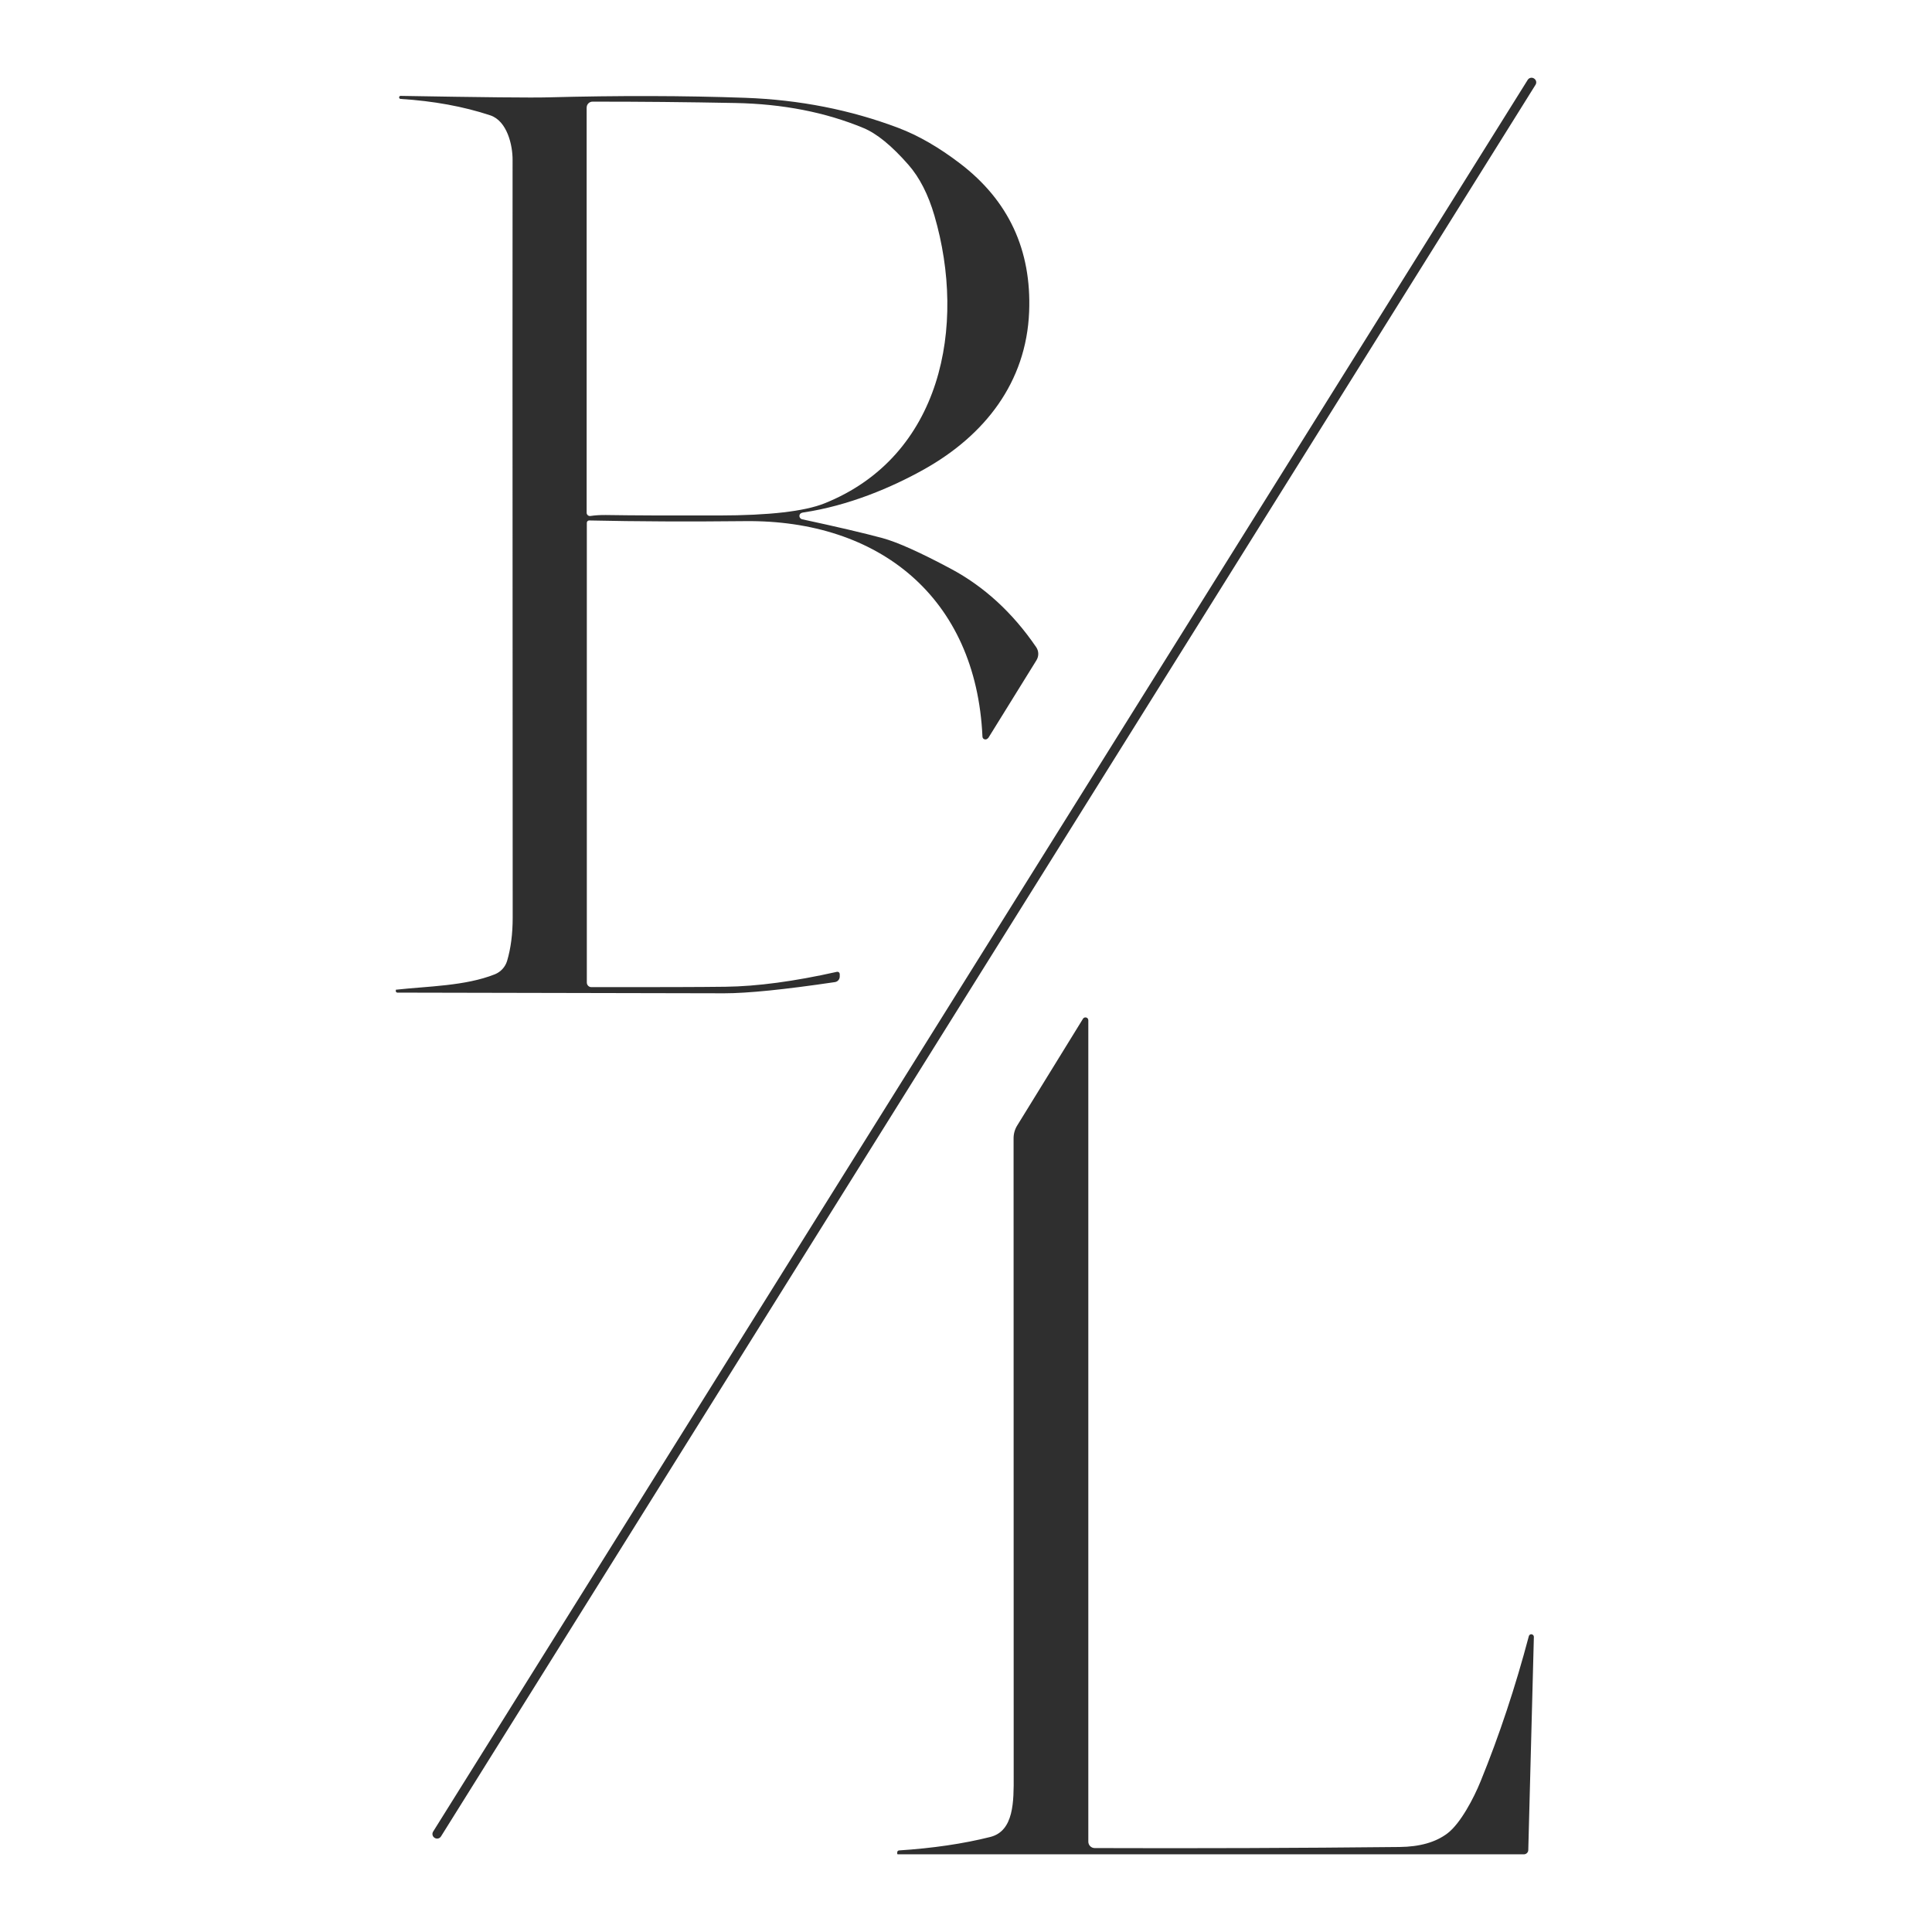 <?xml version="1.0" encoding="UTF-8"?>
<svg id="Capa_1" xmlns="http://www.w3.org/2000/svg" viewBox="0 0 540 540">
  <defs>
    <style>
      .cls-1 {
        fill: #2f2f2f;
      }
    </style>
  </defs>
  <path class="cls-1" d="M428.79,21.95l-.05-.03c-.59-.37-1.37-.19-1.74.4L121.06,511.94c-.37.59-.19,1.37.4,1.73l.05.03c.59.37,1.37.19,1.74-.4L429.19,23.69c.37-.59.19-1.37-.4-1.73Z"/>
  <path class="cls-1" d="M110.98,277.44c44.47.09,74.95.16,91.44.19,6.52,0,16.83-1.04,30.94-3.13.78-.11,1.35-.77,1.35-1.56v-.68s0-.1-.02-.14c-.08-.35-.42-.57-.77-.49-11.91,2.67-22.29,4.06-31.13,4.17-6.87.09-19.37.13-37.5.11-.7,0-1.27-.58-1.27-1.29v-128.47s0-.01,0-.02c0-.37.31-.67.68-.66,13.3.29,27.85.36,43.64.19,37.25-.39,64.5,21.22,66.26,60.23,0,.17.06.33.16.46.27.36.78.44,1.15.17l.13-.09c.09-.06.17-.14.24-.24l13.41-21.64c.71-1.14.68-2.58-.08-3.68-6.56-9.61-14.52-16.92-23.89-21.92-8.56-4.57-14.91-7.42-19.06-8.55-5.19-1.4-12.68-3.15-22.46-5.26-.13-.03-.24-.08-.35-.16-.43-.31-.54-.89-.23-1.31.16-.22.48-.37.96-.44,12.53-1.87,24.6-6.92,33.92-12.17,16.68-9.41,28.36-24.11,29.15-43.94.68-17.28-5.76-31.09-19.33-41.44-5.88-4.49-11.61-7.8-17.2-9.92-13.41-5.07-27.67-7.87-42.78-8.42-17.1-.61-35.46-.65-55.08-.13-4.54.13-18.3-.01-41.28-.41-.23,0-.42.17-.42.39v.02h0c0,.24.17.43.41.44,9.19.58,17.54,2.1,25.04,4.58,4.74,1.56,6.3,8.36,6.26,12.53-.04,4.47-.03,75.03.03,211.68,0,4.59-.52,8.63-1.56,12.13-.51,1.7-1.77,3.08-3.42,3.75-8.28,3.29-18.67,3.32-27.65,4.31-.02,0-.03.01-.03.03v.39c0,.2.16.36.36.36ZM163.98,30.05c0-.9.72-1.63,1.62-1.64,13.15-.01,26.45.12,39.91.38,13.3.25,25.25,2.59,35.85,7,3.71,1.54,7.9,4.96,12.54,10.26,3.12,3.56,5.54,8.29,7.27,14.21,9.02,30.89,2.05,67.33-30.77,80.45-5.57,2.22-15.41,3.35-29.51,3.37-13.61.03-24.12-.01-31.54-.13-1.53-.02-2.97.07-4.33.27-.04,0-.09.01-.13.01-.5,0-.92-.41-.92-.92V30.05Z"/>
  <path class="cls-1" d="M428.14,456.78c-.39-.07-.77.19-.84.58-3.75,14.16-8.23,27.67-13.46,40.51-1.92,4.74-5.63,11.8-9.27,14.56-3.27,2.48-7.73,3.75-13.36,3.81-28.61.3-57.03.4-85.24.3-.98,0-1.78-.81-1.78-1.79v-229.57c0-.29-.14-.56-.4-.71-.38-.22-.87-.1-1.1.29l-18.37,29.81c-.68,1.09-1.03,2.35-1.02,3.64.01,102.49.02,161.91.03,178.25.02,6.96.11,15.31-6.55,16.98-7.53,1.89-16.03,3.14-25.5,3.76-.28.02-.5.25-.5.54v.39c0,.09.07.16.16.16h174.98c.67,0,1.23-.53,1.24-1.2l1.56-59.51c.04-.37-.22-.72-.59-.78Z"/>
</svg>